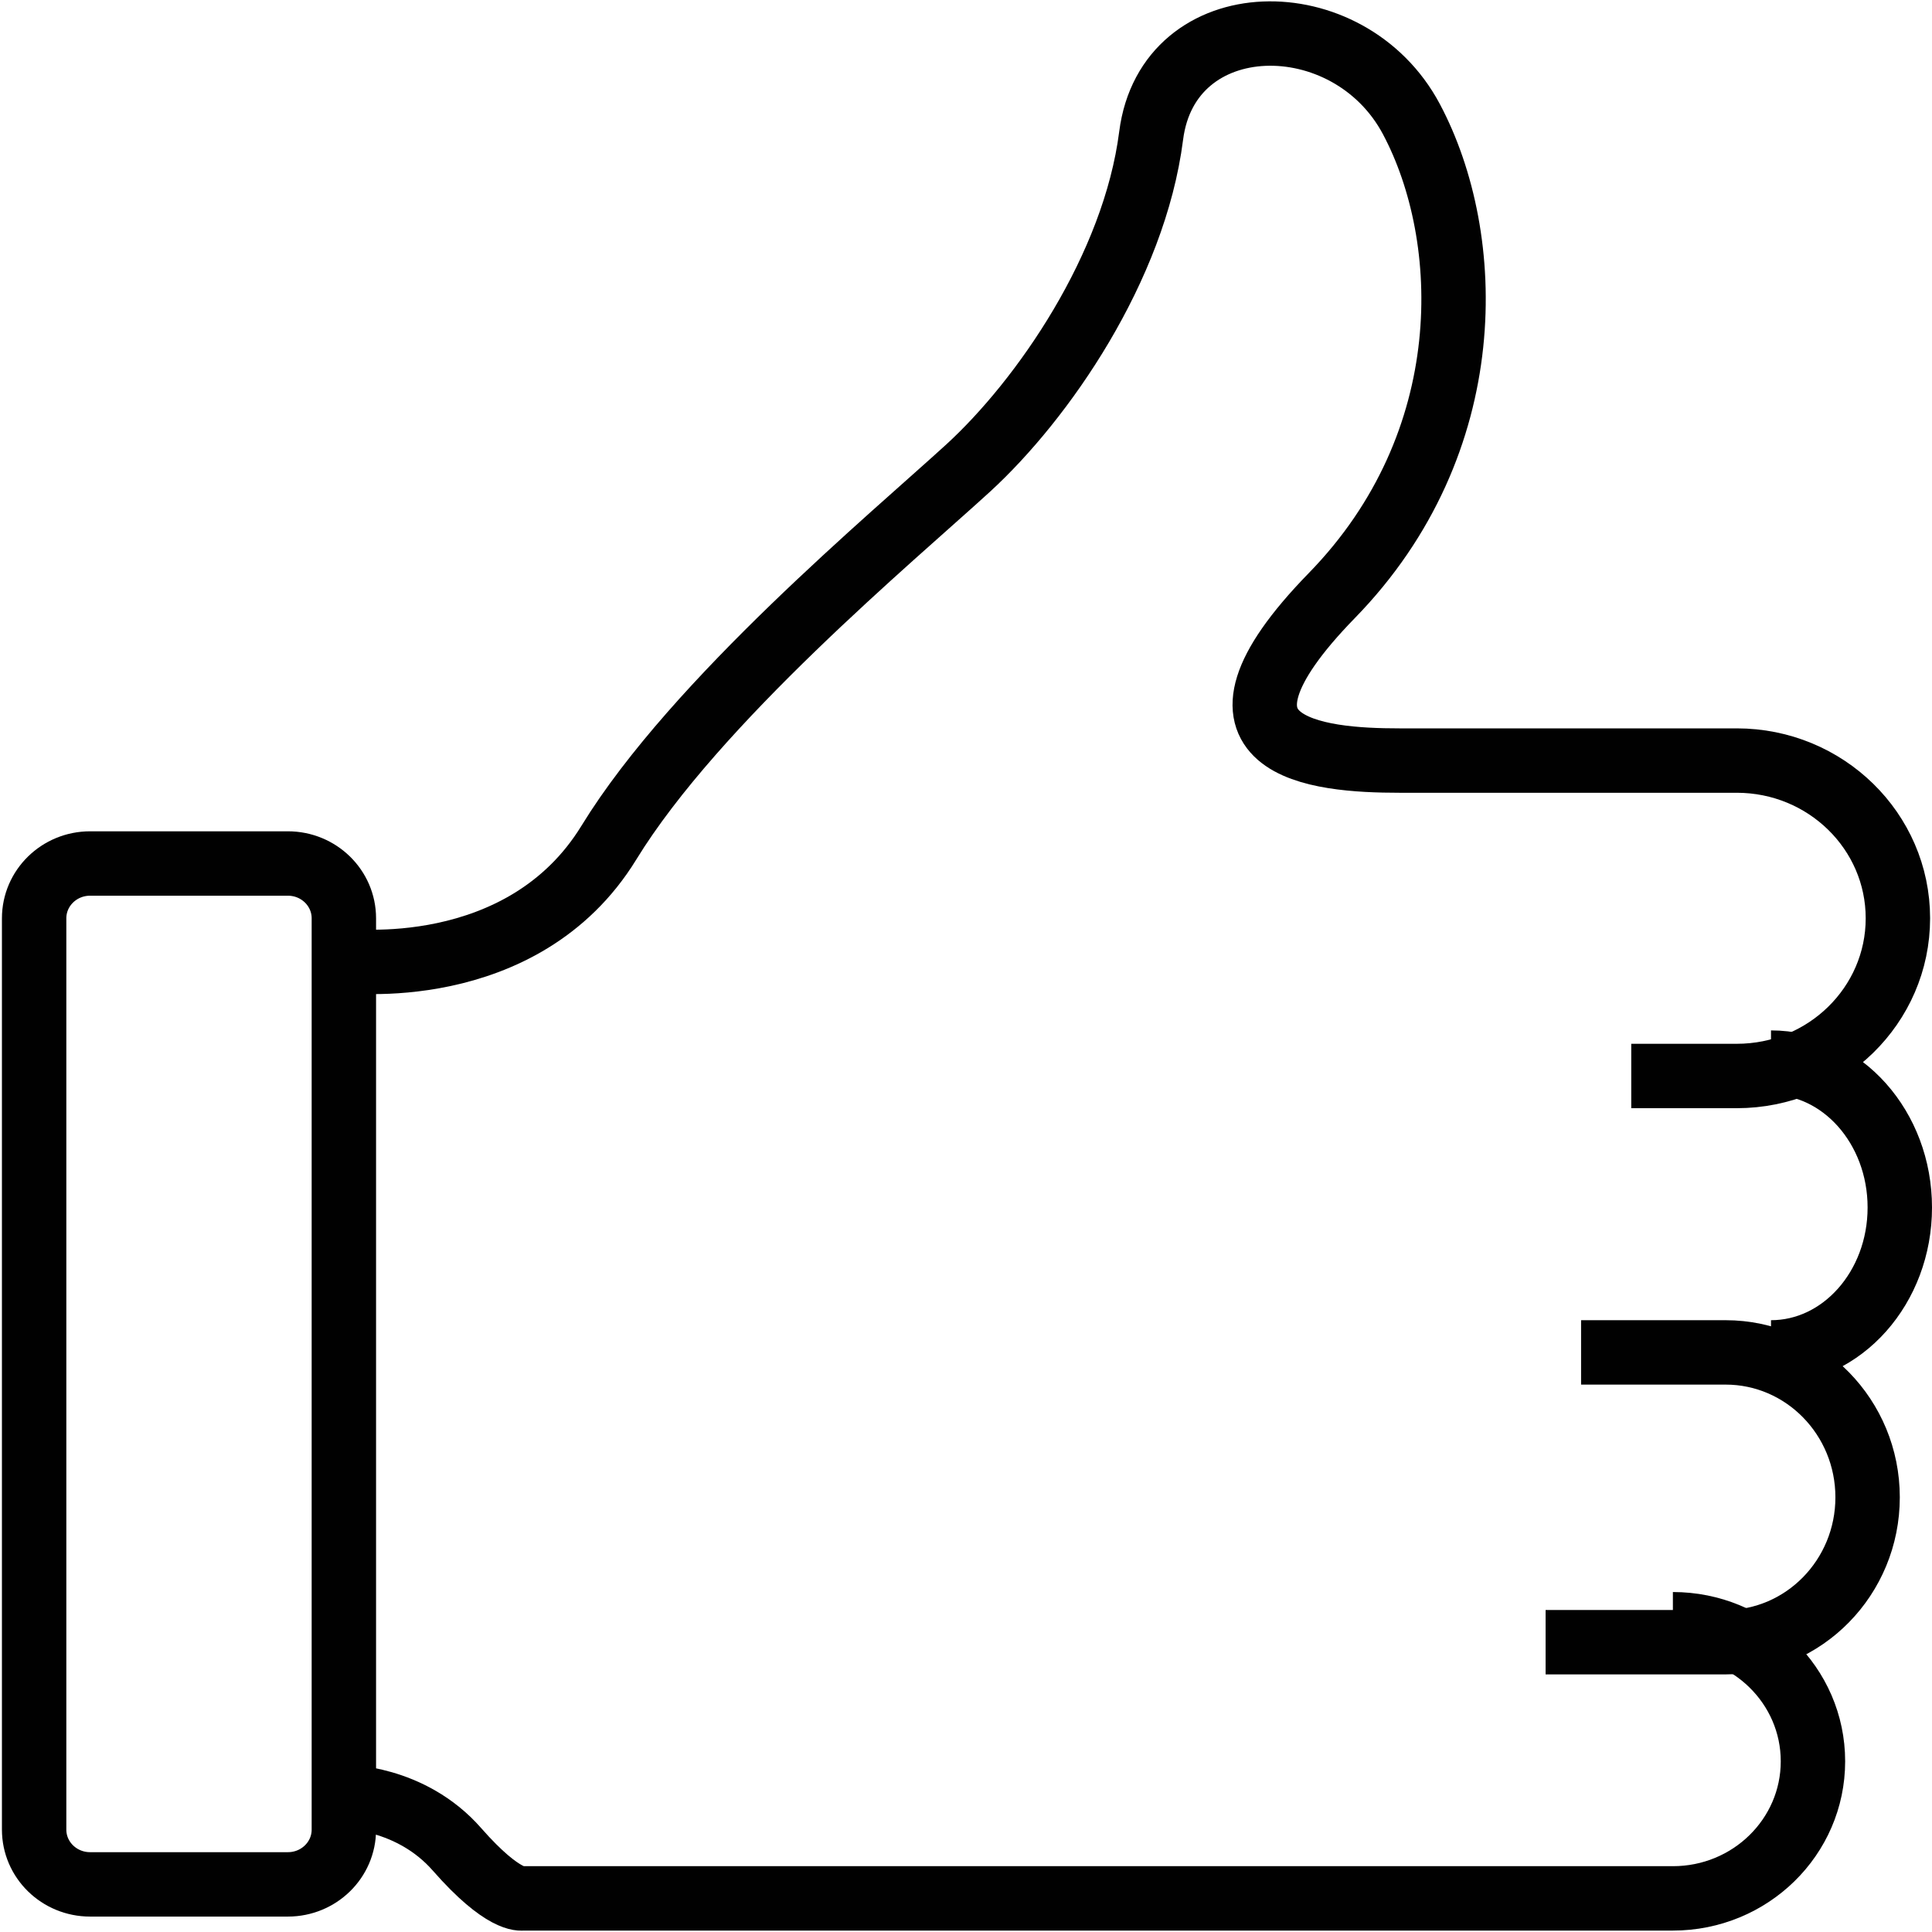 <?xml version="1.0" encoding="UTF-8"?> <svg xmlns="http://www.w3.org/2000/svg" width="60" height="60" viewBox="0 0 60 60" fill="none"> <path d="M55 33C57.209 33 59 35.015 59 37.5C59 39.985 57.209 42 55 42" stroke="#010101" stroke-width="2"></path> <path d="M49.102 42H53.589C56.025 42 58 44.015 58 46.5C58 48.985 56.025 51 53.589 51H48" stroke="#010101" stroke-width="2"></path> <path d="M10.68 29.827C10.68 29.827 16.218 30.56 18.912 26.165C21.606 21.771 27.743 16.663 30.063 14.54C32.383 12.416 35.227 8.315 35.75 4.213C36.274 0.112 41.887 0.039 43.833 3.701C45.779 7.362 46.003 13.734 41.363 18.494C36.723 23.254 40.914 23.62 43.459 23.62C46.003 23.62 53.936 23.62 53.936 23.62C56.7 23.62 58.941 25.813 58.941 28.518C58.941 31.223 56.7 33.416 53.936 33.416H50.66" stroke="#010101" stroke-width="2"></path> <path d="M51.953 50.442C54.356 50.442 56.303 52.348 56.303 54.699C56.303 57.05 54.356 58.956 51.953 58.956H16.221C16.221 58.956 15.642 59.088 14.193 57.434C12.745 55.781 10.68 55.804 10.68 55.804" stroke="#010101" stroke-width="2"></path> <path fill-rule="evenodd" clip-rule="evenodd" d="M1.06 56.821C1.06 57.76 1.838 58.521 2.798 58.521H8.941C9.901 58.521 10.679 57.76 10.679 56.821V28.518C10.679 27.579 9.901 26.817 8.941 26.817H2.798C1.838 26.817 1.06 27.579 1.06 28.518V56.821Z" stroke="#010101" stroke-width="2"></path> </svg> 
